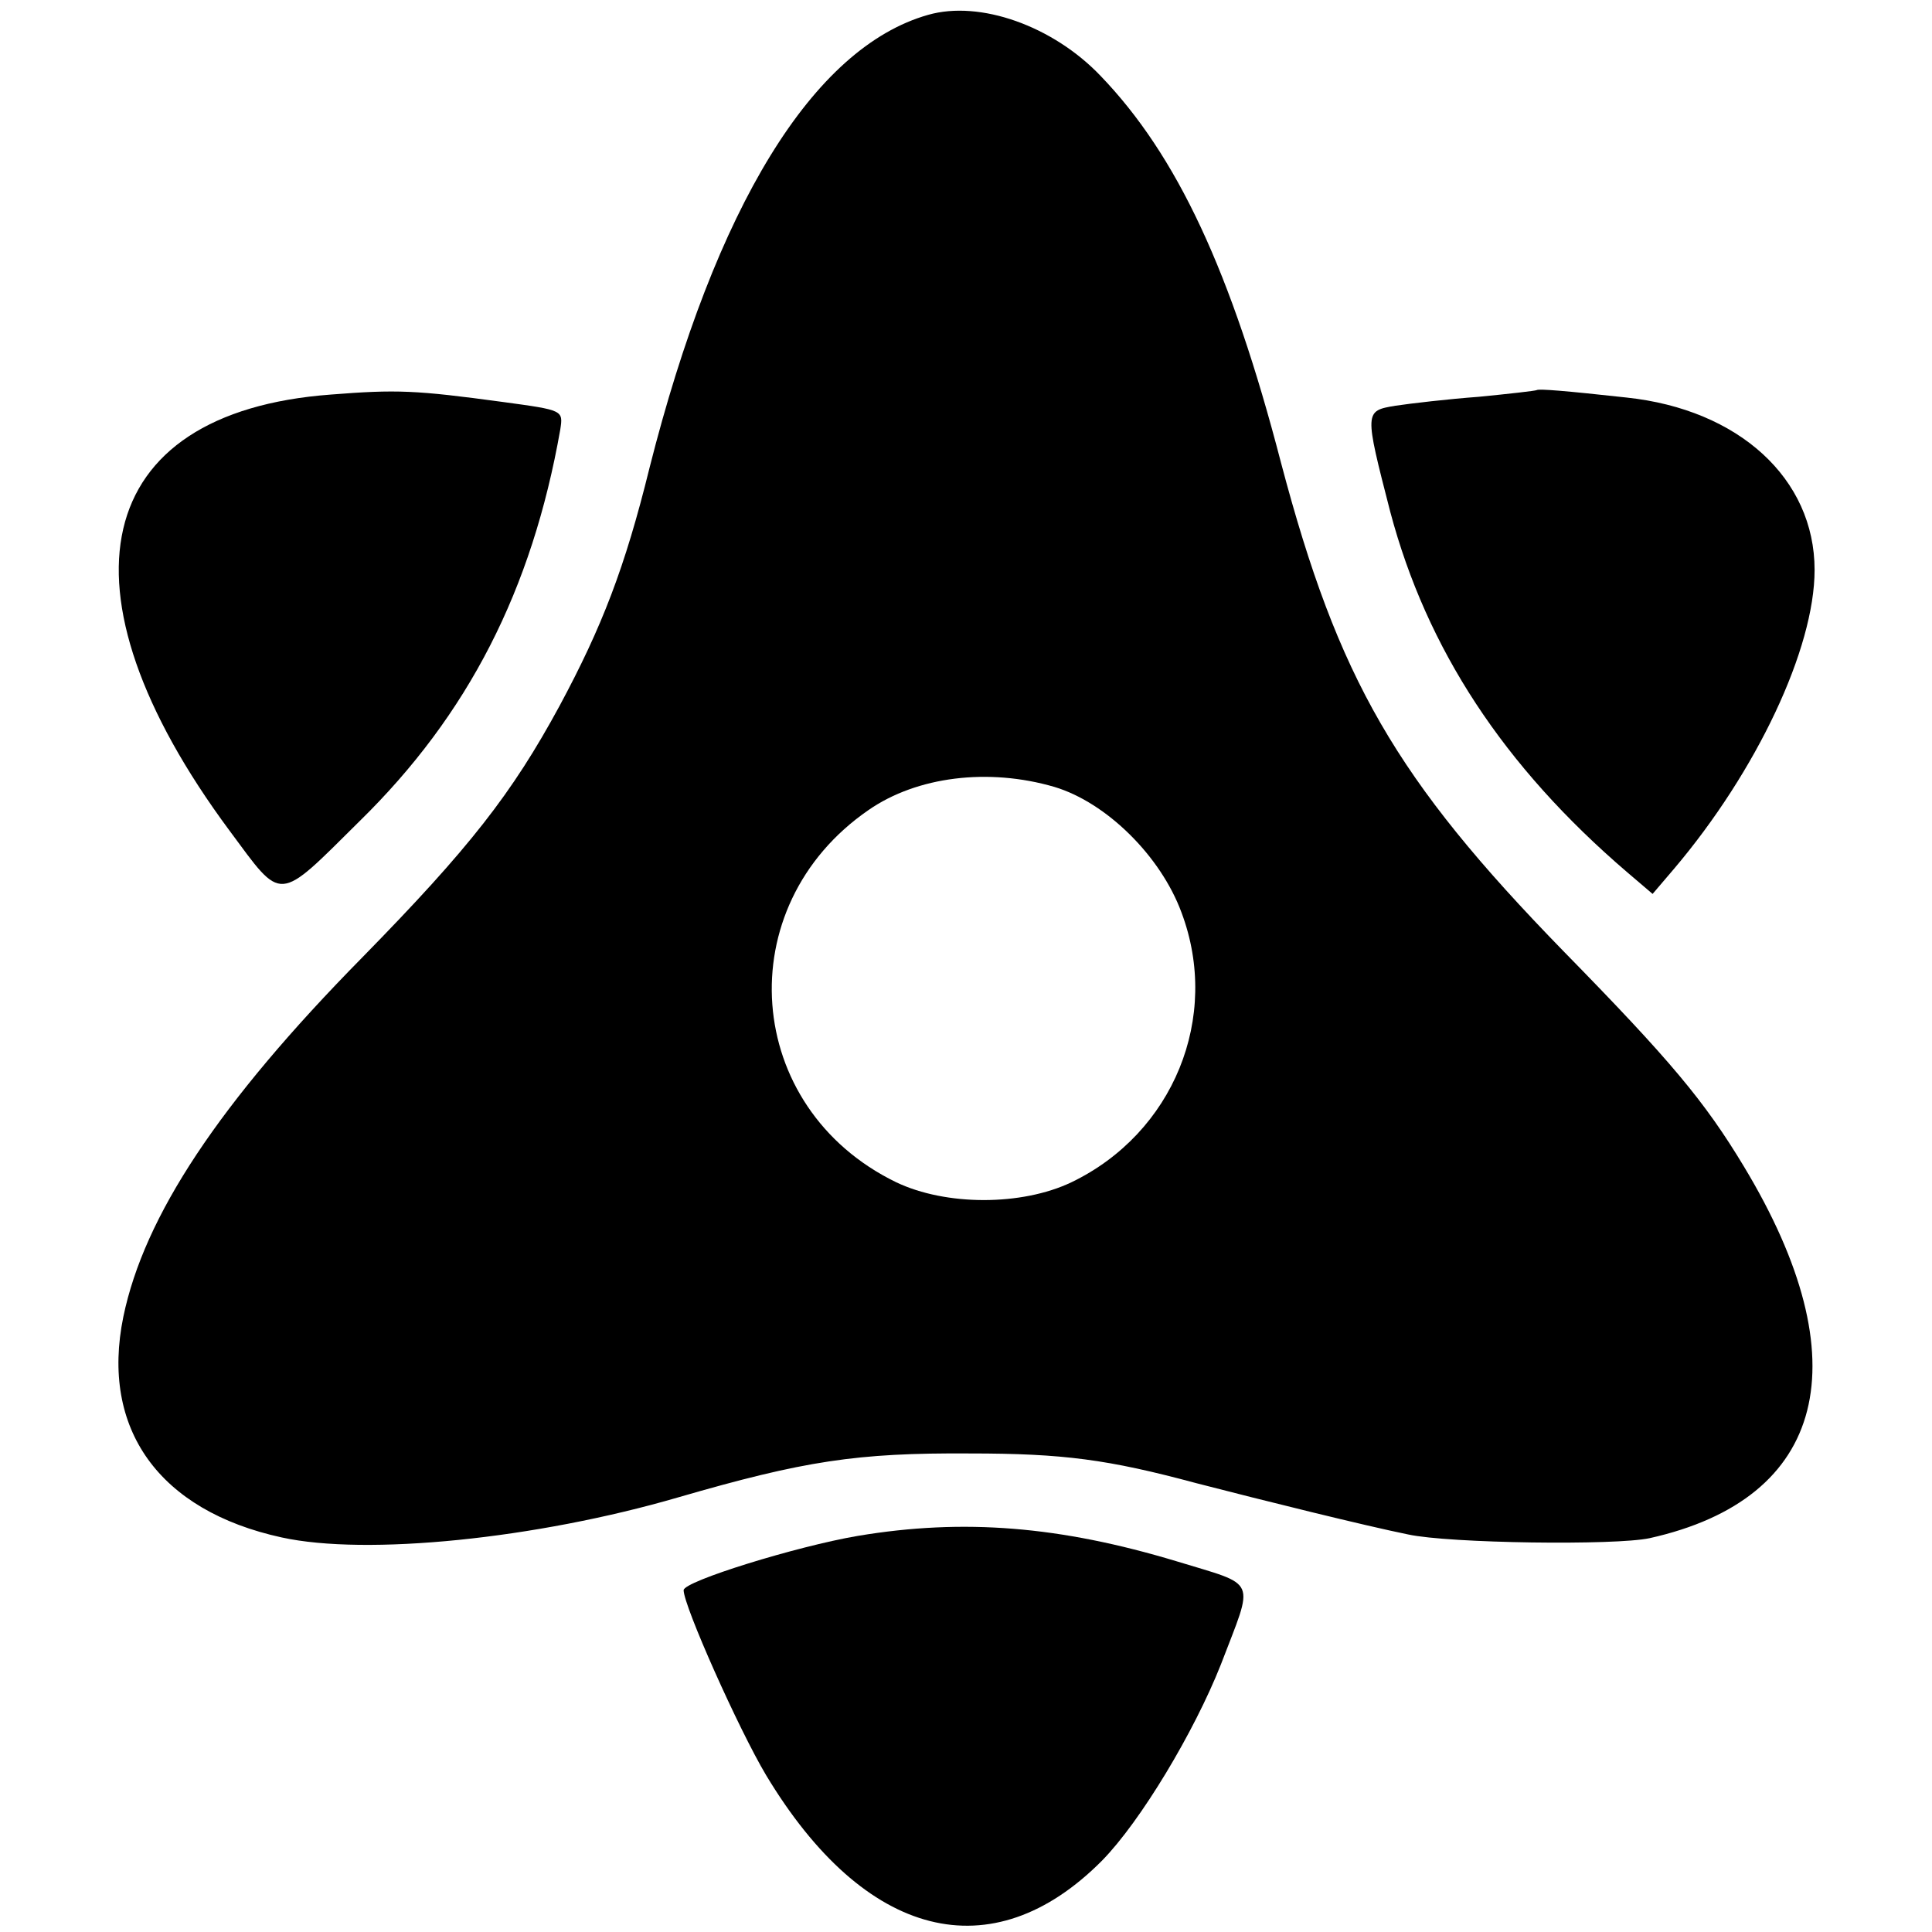 <?xml version="1.0" standalone="no"?>
<!DOCTYPE svg PUBLIC "-//W3C//DTD SVG 20010904//EN"
 "http://www.w3.org/TR/2001/REC-SVG-20010904/DTD/svg10.dtd">
<svg version="1.0" xmlns="http://www.w3.org/2000/svg"
 width="260pt" height="260pt" viewBox="0 0 260 260"
 preserveAspectRatio="xMidYMid meet">
<g transform="translate(0,260) scale(0.1,-0.1)"
fill="#000000" stroke="none">
<path d="M1249 2580 c-155 -44 -286 -258 -375 -610 -33 -134 -64 -214 -121
-320 -64 -118 -121 -191 -265 -338 -194 -197 -294 -349 -322 -484 -31 -151 48
-261 213 -297 114 -25 342 -2 534 54 169 49 240 60 392 59 126 0 186 -8 305
-40 93 -24 226 -57 285 -69 55 -12 279 -15 325 -5 238 53 285 238 127 500 -53
88 -99 143 -243 290 -226 232 -303 366 -380 657 -67 258 -140 414 -243 521
-64 67 -162 102 -232 82z m170 -1039 c70 -21 143 -93 171 -169 53 -141 -11
-297 -148 -363 -67 -32 -169 -32 -236 0 -206 100 -226 371 -37 501 65 45 161
57 250 31z"/>
<path d="M445 2069 c-322 -24 -377 -262 -136 -587 72 -97 63 -98 175 13 146
143 232 311 270 527 4 26 4 26 -77 37 -118 16 -143 17 -232 10z"/>
<path d="M2068 2075 c-2 -1 -37 -5 -78 -9 -41 -3 -92 -9 -112 -12 -42 -7 -42
-7 -7 -143 49 -184 152 -342 319 -485 l34 -29 29 34 c111 131 189 296 189 402
0 123 -102 216 -253 232 -82 9 -118 12 -121 10z"/>
<path d="M1154 533 c-82 -14 -234 -61 -234 -73 0 -21 74 -187 111 -249 133
-221 304 -264 452 -115 52 53 124 173 160 264 45 118 51 105 -60 139 -156 47
-286 58 -429 34z"/>
</g>
</svg>
